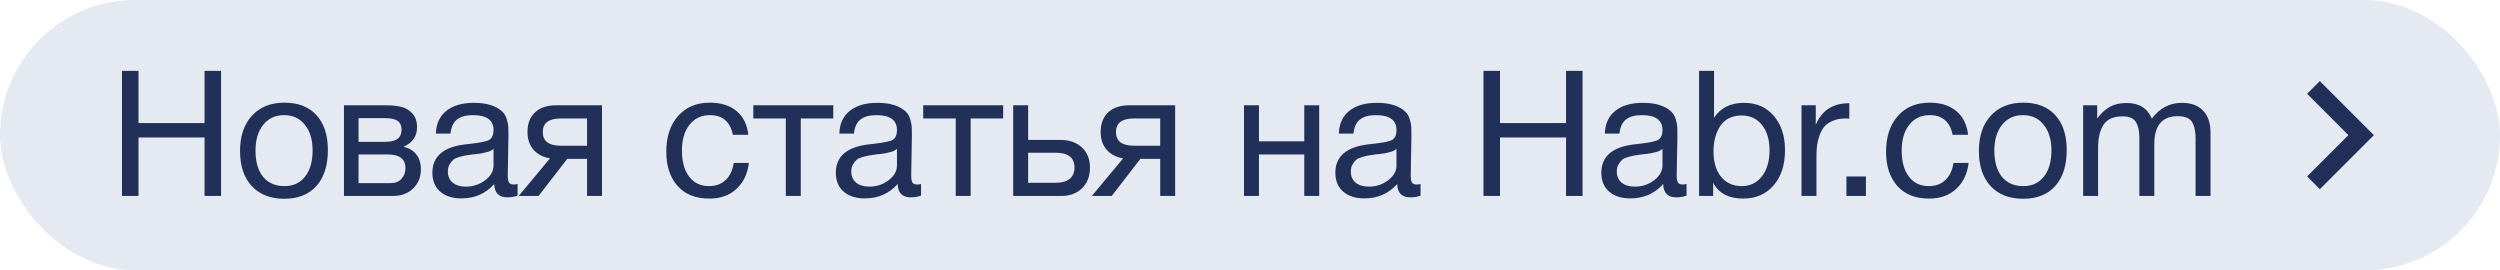 <?xml version="1.0" encoding="UTF-8"?> <svg xmlns="http://www.w3.org/2000/svg" width="185" height="20" viewBox="0 0 185 20" fill="none"><rect width="185" height="20" rx="10" fill="#E4E9F2"></rect><path d="M16.359 5.244V14.5H15.137V10.171H10.249V14.5H9.027V5.244H10.249V9.105H15.137V5.244H16.359ZM18.647 8.559C19.236 7.918 20.038 7.597 21.052 7.597C22.066 7.597 22.855 7.905 23.418 8.52C23.981 9.135 24.263 9.998 24.263 11.107C24.263 12.242 23.981 13.126 23.418 13.759C22.855 14.392 22.061 14.708 21.039 14.708C20.016 14.708 19.215 14.396 18.634 13.772C18.053 13.148 17.763 12.281 17.763 11.172C17.763 10.071 18.058 9.2 18.647 8.559ZM22.56 9.235C22.187 8.758 21.676 8.52 21.026 8.52C20.376 8.52 19.86 8.758 19.479 9.235C19.098 9.712 18.907 10.349 18.907 11.146C18.907 11.969 19.093 12.615 19.466 13.083C19.847 13.542 20.376 13.772 21.052 13.772C21.702 13.772 22.209 13.538 22.573 13.07C22.945 12.602 23.132 11.956 23.132 11.133C23.132 10.336 22.941 9.703 22.56 9.235ZM25.453 14.5V7.792H28.56C29.002 7.792 29.379 7.831 29.691 7.909C30.003 7.978 30.276 8.139 30.51 8.39C30.744 8.641 30.861 8.984 30.861 9.417C30.861 10.076 30.531 10.557 29.873 10.86V10.873C30.271 10.951 30.583 11.137 30.809 11.432C31.034 11.718 31.147 12.082 31.147 12.524C31.147 13.096 30.956 13.568 30.575 13.941C30.193 14.314 29.704 14.5 29.106 14.5H25.453ZM28.443 10.496C28.902 10.496 29.227 10.422 29.418 10.275C29.617 10.119 29.717 9.894 29.717 9.599C29.717 9.304 29.621 9.088 29.431 8.949C29.24 8.81 28.911 8.741 28.443 8.741H26.532V10.496H28.443ZM26.532 11.432V13.551H28.898C29.244 13.551 29.513 13.447 29.704 13.239C29.903 13.031 30.003 12.762 30.003 12.433C30.003 11.766 29.569 11.432 28.703 11.432H26.532ZM38.302 13.616V14.474C38.077 14.561 37.825 14.604 37.548 14.604C36.915 14.604 36.59 14.275 36.573 13.616C35.94 14.327 35.13 14.682 34.142 14.682C33.483 14.682 32.959 14.513 32.569 14.175C32.188 13.837 31.997 13.373 31.997 12.784C31.997 11.588 32.79 10.89 34.376 10.691C34.48 10.674 34.632 10.656 34.831 10.639C35.585 10.552 36.049 10.453 36.222 10.34C36.421 10.201 36.521 9.963 36.521 9.625C36.521 8.888 36.014 8.52 35 8.52C34.48 8.52 34.086 8.628 33.817 8.845C33.548 9.053 33.388 9.4 33.336 9.885H32.257C32.274 9.166 32.53 8.607 33.024 8.208C33.518 7.809 34.198 7.61 35.065 7.61C36.01 7.61 36.712 7.827 37.171 8.26C37.318 8.399 37.427 8.581 37.496 8.806C37.565 9.031 37.604 9.218 37.613 9.365C37.622 9.504 37.626 9.716 37.626 10.002C37.626 10.331 37.617 10.83 37.6 11.497C37.583 12.164 37.574 12.663 37.574 12.992C37.574 13.235 37.604 13.408 37.665 13.512C37.734 13.607 37.856 13.655 38.029 13.655C38.098 13.655 38.189 13.642 38.302 13.616ZM36.521 11.016C36.443 11.077 36.361 11.129 36.274 11.172C36.187 11.215 36.075 11.25 35.936 11.276C35.806 11.302 35.715 11.324 35.663 11.341C35.62 11.35 35.507 11.367 35.325 11.393C35.143 11.41 35.048 11.419 35.039 11.419C34.77 11.454 34.593 11.48 34.506 11.497C34.428 11.506 34.272 11.54 34.038 11.601C33.813 11.662 33.652 11.731 33.557 11.809C33.462 11.887 33.366 12.004 33.271 12.16C33.184 12.307 33.141 12.485 33.141 12.693C33.141 13.04 33.258 13.313 33.492 13.512C33.735 13.711 34.064 13.811 34.48 13.811C35.009 13.811 35.481 13.655 35.897 13.343C36.313 13.031 36.521 12.663 36.521 12.238V11.016ZM44.547 14.5H43.443V11.757H41.974L39.855 14.5H38.386L40.7 11.718C40.206 11.64 39.803 11.432 39.49 11.094C39.187 10.747 39.035 10.305 39.035 9.768C39.035 9.144 39.222 8.659 39.594 8.312C39.967 7.965 40.483 7.792 41.142 7.792H44.547V14.5ZM43.443 8.767H41.492C40.608 8.767 40.166 9.101 40.166 9.768C40.166 10.444 40.608 10.782 41.492 10.782H43.443V8.767ZM55.416 12.056C55.321 12.862 55.013 13.503 54.493 13.98C53.982 14.457 53.314 14.695 52.491 14.695C51.477 14.695 50.693 14.383 50.138 13.759C49.583 13.126 49.306 12.286 49.306 11.237C49.306 10.119 49.596 9.235 50.177 8.585C50.758 7.926 51.542 7.597 52.53 7.597C53.353 7.597 54.012 7.805 54.506 8.221C55 8.628 55.29 9.213 55.377 9.976H54.233C54.034 9.005 53.47 8.52 52.543 8.52C51.902 8.52 51.395 8.758 51.022 9.235C50.649 9.703 50.463 10.34 50.463 11.146C50.463 11.961 50.641 12.602 50.996 13.07C51.351 13.538 51.841 13.772 52.465 13.772C52.968 13.772 53.375 13.625 53.687 13.33C54.008 13.035 54.211 12.611 54.298 12.056H55.416ZM61.661 8.767H59.257V14.5H58.151V8.767H55.746V7.792H61.661V8.767ZM68.157 13.616V14.474C67.931 14.561 67.68 14.604 67.403 14.604C66.77 14.604 66.445 14.275 66.428 13.616C65.795 14.327 64.985 14.682 63.997 14.682C63.338 14.682 62.814 14.513 62.424 14.175C62.042 13.837 61.852 13.373 61.852 12.784C61.852 11.588 62.645 10.89 64.231 10.691C64.335 10.674 64.486 10.656 64.686 10.639C65.44 10.552 65.903 10.453 66.077 10.34C66.276 10.201 66.376 9.963 66.376 9.625C66.376 8.888 65.869 8.52 64.855 8.52C64.335 8.52 63.94 8.628 63.672 8.845C63.403 9.053 63.243 9.4 63.191 9.885H62.112C62.129 9.166 62.385 8.607 62.879 8.208C63.373 7.809 64.053 7.61 64.92 7.61C65.864 7.61 66.566 7.827 67.026 8.26C67.173 8.399 67.281 8.581 67.351 8.806C67.42 9.031 67.459 9.218 67.468 9.365C67.476 9.504 67.481 9.716 67.481 10.002C67.481 10.331 67.472 10.83 67.455 11.497C67.437 12.164 67.429 12.663 67.429 12.992C67.429 13.235 67.459 13.408 67.52 13.512C67.589 13.607 67.71 13.655 67.884 13.655C67.953 13.655 68.044 13.642 68.157 13.616ZM66.376 11.016C66.298 11.077 66.215 11.129 66.129 11.172C66.042 11.215 65.929 11.25 65.791 11.276C65.661 11.302 65.57 11.324 65.518 11.341C65.474 11.35 65.362 11.367 65.18 11.393C64.998 11.41 64.902 11.419 64.894 11.419C64.625 11.454 64.447 11.48 64.361 11.497C64.283 11.506 64.127 11.54 63.893 11.601C63.667 11.662 63.507 11.731 63.412 11.809C63.316 11.887 63.221 12.004 63.126 12.16C63.039 12.307 62.996 12.485 62.996 12.693C62.996 13.04 63.113 13.313 63.347 13.512C63.589 13.711 63.919 13.811 64.335 13.811C64.863 13.811 65.336 13.655 65.752 13.343C66.168 13.031 66.376 12.663 66.376 12.238V11.016ZM74.233 8.767H71.828V14.5H70.723V8.767H68.318V7.792H74.233V8.767ZM80.06 10.912C80.458 11.276 80.658 11.774 80.658 12.407C80.658 13.04 80.463 13.547 80.073 13.928C79.691 14.309 79.176 14.5 78.526 14.5H74.977V7.792H76.082V10.353H78.474C79.132 10.353 79.661 10.539 80.06 10.912ZM78.123 11.302H76.082V13.525H78.123C78.573 13.525 78.916 13.43 79.15 13.239C79.392 13.04 79.514 12.762 79.514 12.407C79.514 11.67 79.05 11.302 78.123 11.302ZM86.961 14.5H85.856V11.757H84.387L82.268 14.5H80.799L83.113 11.718C82.619 11.64 82.216 11.432 81.904 11.094C81.6 10.747 81.449 10.305 81.449 9.768C81.449 9.144 81.635 8.659 82.008 8.312C82.38 7.965 82.896 7.792 83.555 7.792H86.961V14.5ZM85.856 8.767H83.906C83.022 8.767 82.58 9.101 82.58 9.768C82.58 10.444 83.022 10.782 83.906 10.782H85.856V8.767ZM93.162 14.5H92.057V7.792H93.162V10.457H96.516V7.792H97.621V14.5H96.516V11.432H93.162V14.5ZM105.122 13.616V14.474C104.897 14.561 104.645 14.604 104.368 14.604C103.735 14.604 103.41 14.275 103.393 13.616C102.76 14.327 101.95 14.682 100.962 14.682C100.303 14.682 99.779 14.513 99.389 14.175C99.008 13.837 98.817 13.373 98.817 12.784C98.817 11.588 99.61 10.89 101.196 10.691C101.3 10.674 101.452 10.656 101.651 10.639C102.405 10.552 102.869 10.453 103.042 10.34C103.241 10.201 103.341 9.963 103.341 9.625C103.341 8.888 102.834 8.52 101.82 8.52C101.3 8.52 100.906 8.628 100.637 8.845C100.368 9.053 100.208 9.4 100.156 9.885H99.077C99.094 9.166 99.35 8.607 99.844 8.208C100.338 7.809 101.018 7.61 101.885 7.61C102.83 7.61 103.532 7.827 103.991 8.26C104.138 8.399 104.247 8.581 104.316 8.806C104.385 9.031 104.424 9.218 104.433 9.365C104.442 9.504 104.446 9.716 104.446 10.002C104.446 10.331 104.437 10.83 104.42 11.497C104.403 12.164 104.394 12.663 104.394 12.992C104.394 13.235 104.424 13.408 104.485 13.512C104.554 13.607 104.676 13.655 104.849 13.655C104.918 13.655 105.009 13.642 105.122 13.616ZM103.341 11.016C103.263 11.077 103.181 11.129 103.094 11.172C103.007 11.215 102.895 11.25 102.756 11.276C102.626 11.302 102.535 11.324 102.483 11.341C102.44 11.35 102.327 11.367 102.145 11.393C101.963 11.41 101.868 11.419 101.859 11.419C101.59 11.454 101.413 11.48 101.326 11.497C101.248 11.506 101.092 11.54 100.858 11.601C100.633 11.662 100.472 11.731 100.377 11.809C100.282 11.887 100.186 12.004 100.091 12.16C100.004 12.307 99.961 12.485 99.961 12.693C99.961 13.04 100.078 13.313 100.312 13.512C100.555 13.711 100.884 13.811 101.3 13.811C101.829 13.811 102.301 13.655 102.717 13.343C103.133 13.031 103.341 12.663 103.341 12.238V11.016ZM117.109 5.244V14.5H115.887V10.171H110.999V14.5H109.777V5.244H110.999V9.105H115.887V5.244H117.109ZM124.804 13.616V14.474C124.579 14.561 124.328 14.604 124.05 14.604C123.418 14.604 123.093 14.275 123.075 13.616C122.443 14.327 121.632 14.682 120.644 14.682C119.986 14.682 119.461 14.513 119.071 14.175C118.69 13.837 118.499 13.373 118.499 12.784C118.499 11.588 119.292 10.89 120.878 10.691C120.982 10.674 121.134 10.656 121.333 10.639C122.087 10.552 122.551 10.453 122.724 10.34C122.924 10.201 123.023 9.963 123.023 9.625C123.023 8.888 122.516 8.52 121.502 8.52C120.982 8.52 120.588 8.628 120.319 8.845C120.051 9.053 119.89 9.4 119.838 9.885H118.759C118.777 9.166 119.032 8.607 119.526 8.208C120.02 7.809 120.701 7.61 121.567 7.61C122.512 7.61 123.214 7.827 123.673 8.26C123.821 8.399 123.929 8.581 123.998 8.806C124.068 9.031 124.107 9.218 124.115 9.365C124.124 9.504 124.128 9.716 124.128 10.002C124.128 10.331 124.12 10.83 124.102 11.497C124.085 12.164 124.076 12.663 124.076 12.992C124.076 13.235 124.107 13.408 124.167 13.512C124.237 13.607 124.358 13.655 124.531 13.655C124.601 13.655 124.692 13.642 124.804 13.616ZM123.023 11.016C122.945 11.077 122.863 11.129 122.776 11.172C122.69 11.215 122.577 11.25 122.438 11.276C122.308 11.302 122.217 11.324 122.165 11.341C122.122 11.35 122.009 11.367 121.827 11.393C121.645 11.41 121.55 11.419 121.541 11.419C121.273 11.454 121.095 11.48 121.008 11.497C120.93 11.506 120.774 11.54 120.54 11.601C120.315 11.662 120.155 11.731 120.059 11.809C119.964 11.887 119.869 12.004 119.773 12.16C119.687 12.307 119.643 12.485 119.643 12.693C119.643 13.04 119.76 13.313 119.994 13.512C120.237 13.711 120.566 13.811 120.982 13.811C121.511 13.811 121.983 13.655 122.399 13.343C122.815 13.031 123.023 12.663 123.023 12.238V11.016ZM126.838 5.244V8.715C127.323 7.978 128.064 7.61 129.061 7.61C129.98 7.61 130.712 7.931 131.258 8.572C131.813 9.205 132.09 10.054 132.09 11.12C132.09 12.203 131.808 13.07 131.245 13.72C130.682 14.37 129.932 14.695 128.996 14.695C127.93 14.695 127.189 14.305 126.773 13.525V14.5H125.733V5.244H126.838ZM128.892 8.546C128.181 8.546 127.653 8.802 127.306 9.313C126.968 9.824 126.799 10.453 126.799 11.198C126.799 11.987 126.985 12.615 127.358 13.083C127.739 13.542 128.251 13.772 128.892 13.772C129.507 13.772 130.001 13.534 130.374 13.057C130.755 12.572 130.946 11.93 130.946 11.133C130.946 10.344 130.76 9.716 130.387 9.248C130.014 8.78 129.516 8.546 128.892 8.546ZM136.849 7.636V8.78C136.771 8.771 136.676 8.767 136.563 8.767C136.208 8.767 135.9 8.823 135.64 8.936C135.38 9.04 135.172 9.179 135.016 9.352C134.869 9.525 134.747 9.742 134.652 10.002C134.557 10.262 134.492 10.522 134.457 10.782C134.431 11.042 134.418 11.337 134.418 11.666V14.5H133.313V7.792H134.366V9.235C134.808 8.169 135.636 7.636 136.849 7.636ZM138.078 13.057V14.5H136.635V13.057H138.078ZM145.678 12.056C145.582 12.862 145.275 13.503 144.755 13.98C144.243 14.457 143.576 14.695 142.753 14.695C141.739 14.695 140.954 14.383 140.4 13.759C139.845 13.126 139.568 12.286 139.568 11.237C139.568 10.119 139.858 9.235 140.439 8.585C141.019 7.926 141.804 7.597 142.792 7.597C143.615 7.597 144.274 7.805 144.768 8.221C145.262 8.628 145.552 9.213 145.639 9.976H144.495C144.295 9.005 143.732 8.52 142.805 8.52C142.163 8.52 141.656 8.758 141.284 9.235C140.911 9.703 140.725 10.34 140.725 11.146C140.725 11.961 140.902 12.602 141.258 13.07C141.613 13.538 142.103 13.772 142.727 13.772C143.229 13.772 143.637 13.625 143.949 13.33C144.269 13.035 144.473 12.611 144.56 12.056H145.678ZM147.321 8.559C147.911 7.918 148.712 7.597 149.726 7.597C150.74 7.597 151.529 7.905 152.092 8.52C152.656 9.135 152.937 9.998 152.937 11.107C152.937 12.242 152.656 13.126 152.092 13.759C151.529 14.392 150.736 14.708 149.713 14.708C148.691 14.708 147.889 14.396 147.308 13.772C146.728 13.148 146.437 12.281 146.437 11.172C146.437 10.071 146.732 9.2 147.321 8.559ZM151.234 9.235C150.862 8.758 150.35 8.52 149.7 8.52C149.05 8.52 148.535 8.758 148.153 9.235C147.772 9.712 147.581 10.349 147.581 11.146C147.581 11.969 147.768 12.615 148.14 13.083C148.522 13.542 149.05 13.772 149.726 13.772C150.376 13.772 150.883 13.538 151.247 13.07C151.62 12.602 151.806 11.956 151.806 11.133C151.806 10.336 151.616 9.703 151.234 9.235ZM155.193 7.792V8.767C155.488 8.368 155.804 8.078 156.142 7.896C156.48 7.714 156.892 7.623 157.377 7.623C158.296 7.623 158.915 8.009 159.236 8.78C159.817 8 160.558 7.61 161.459 7.61C162.152 7.61 162.677 7.805 163.032 8.195C163.396 8.576 163.578 9.114 163.578 9.807V14.5H162.473V10.275C162.473 9.72 162.386 9.304 162.213 9.027C162.04 8.741 161.68 8.598 161.134 8.598C159.99 8.598 159.418 9.296 159.418 10.691V14.5H158.313V10.197C158.313 9.686 158.226 9.296 158.053 9.027C157.888 8.75 157.563 8.611 157.078 8.611C156.393 8.611 155.917 8.823 155.648 9.248C155.388 9.664 155.258 10.232 155.258 10.951V14.5H154.153V7.792H155.193Z" fill="#203059"></path><path d="M170.727 13.053L173.78 10L170.727 6.94L171.667 6L175.667 10L171.667 14L170.727 13.053Z" fill="#203059"></path></svg> 